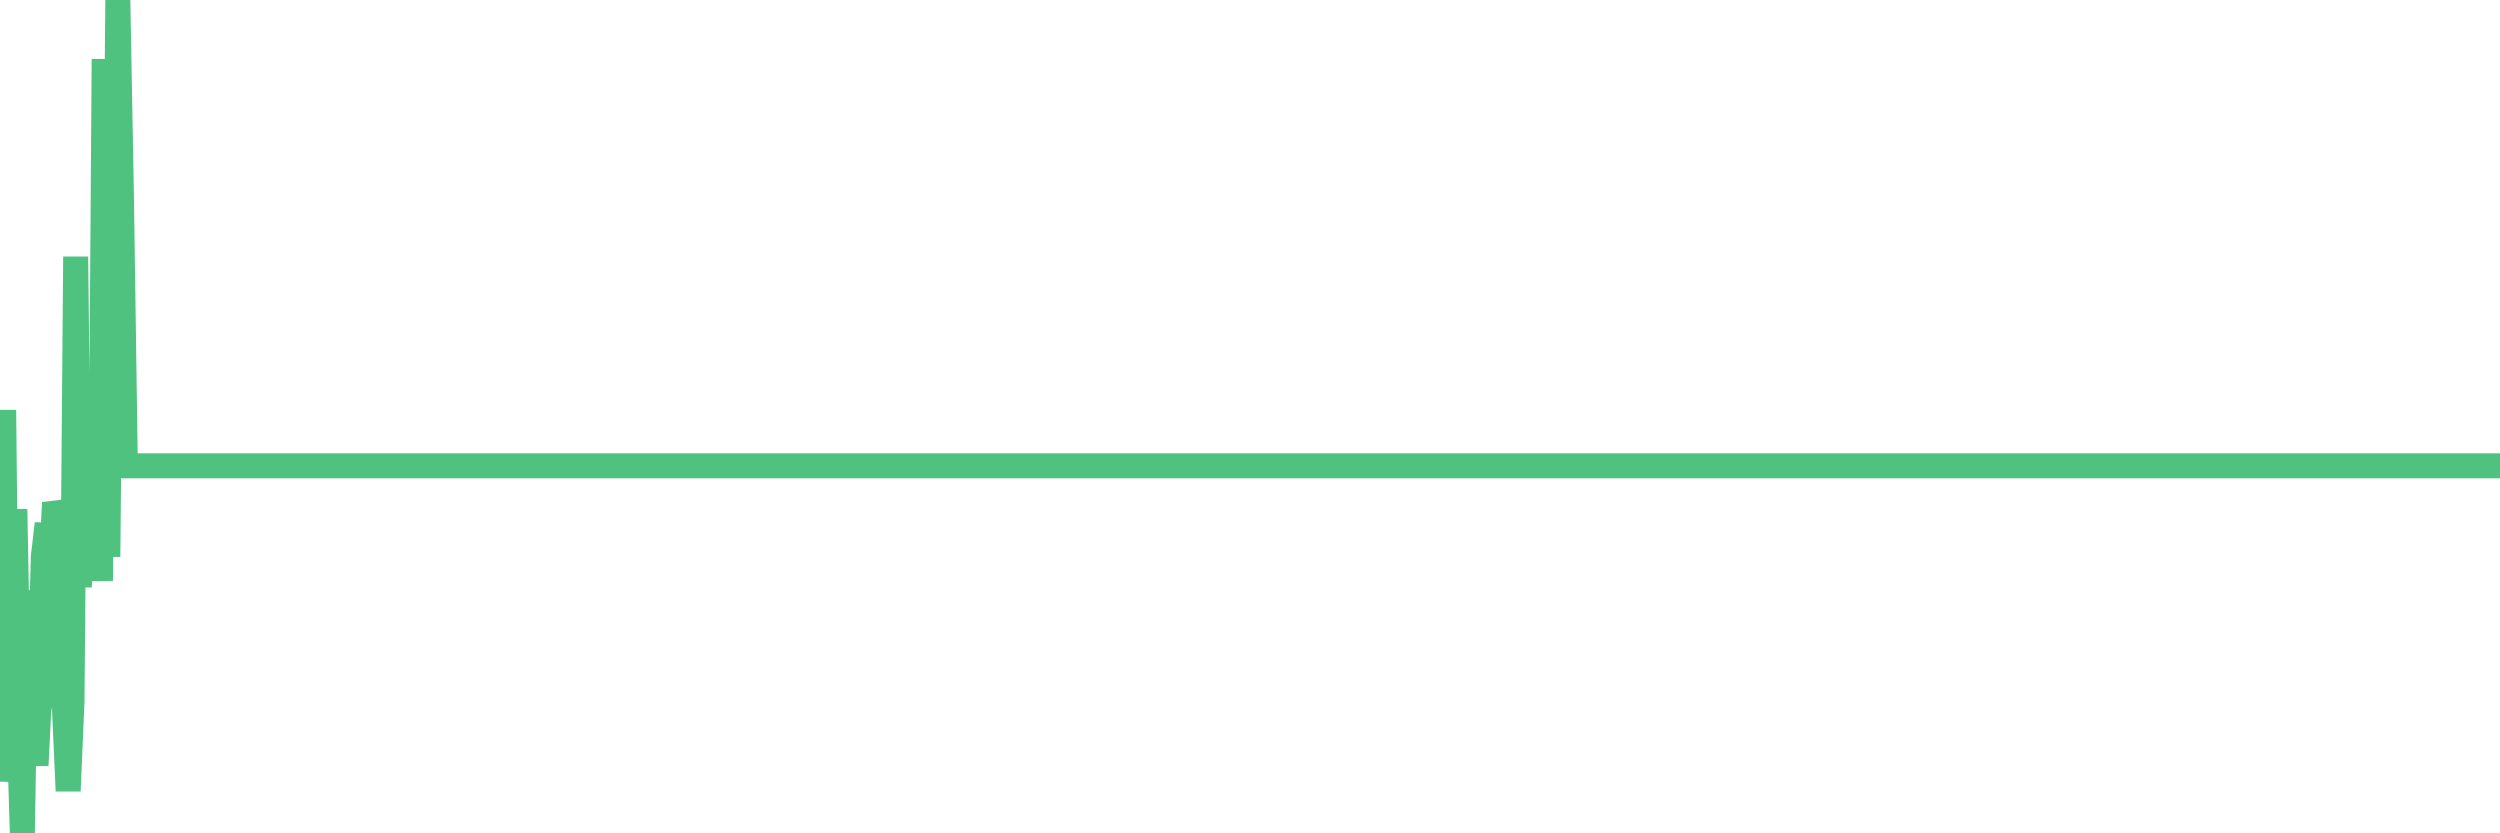 <?xml version="1.0"?><svg width="150px" height="50px" xmlns="http://www.w3.org/2000/svg" xmlns:xlink="http://www.w3.org/1999/xlink"> <polyline fill="none" stroke="#4fc280" stroke-width="1.5px" stroke-linecap="round" stroke-miterlimit="5" points="0.00,44.73 0.22,24.60 0.45,46.88 0.67,44.00 0.89,30.55 1.12,42.76 1.34,50.00 1.56,36.91 1.79,35.48 1.93,41.48 2.16,45.93 2.38,41.53 2.60,33.41 2.83,31.42 3.05,34.69 3.27,30.16 3.50,30.92 3.65,41.39 3.87,42.57 4.09,47.46 4.32,42.07 4.54,15.40 4.76,35.23 4.99,26.84 5.21,30.79 5.36,30.36 5.58,25.43 5.80,27.91 6.03,34.85 6.25,3.54 6.47,33.41 6.70,8.63 6.92,16.45 7.07,0.00 7.29,12.02 7.52,27.95 7.74,27.95 7.96,27.95 8.19,27.95 8.41,27.95 8.63,27.95 8.78,27.95 9.01,27.95 9.23,27.95 9.45,27.95 9.67,27.95 9.90,27.95 10.12,27.95 10.34,27.95 10.49,27.95 10.72,27.95 10.94,27.95 11.16,27.95 11.39,27.95 11.61,27.95 11.83,27.95 12.06,27.95 12.21,27.95 12.43,27.95 12.65,27.95 12.88,27.95 13.10,27.95 13.32,27.95 13.54,27.95 13.77,27.95 13.92,27.95 14.14,27.95 14.36,27.95 14.59,27.95 14.81,27.95 15.03,27.95 15.26,27.95 15.48,27.95 15.63,27.95 15.85,27.95 16.08,27.95 16.30,27.95 16.52,27.95 16.75,27.95 16.97,27.95 17.19,27.95 17.41,27.95 17.56,27.95 17.79,27.95 18.01,27.95 18.23,27.95 18.46,27.95 18.68,27.95 18.90,27.95 19.13,27.95 19.28,27.95 19.50,27.95 19.72,27.95 19.95,27.95 20.17,27.95 20.39,27.95 20.62,27.95 20.84,27.95 20.99,27.95 21.21,27.95 21.43,27.95 21.66,27.95 21.88,27.95 22.10,27.95 22.33,27.95 22.55,27.95 22.70,27.95 22.92,27.95 23.15,27.95 23.37,27.95 23.59,27.95 23.82,27.95 24.04,27.95 24.26,27.95 24.41,27.95 24.63,27.95 24.86,27.95 25.08,27.95 25.30,27.95 25.53,27.95 25.75,27.95 25.97,27.95 26.12,27.95 26.35,27.95 26.57,27.95 26.79,27.95 27.02,27.95 27.24,27.95 27.46,27.95 27.69,27.95 27.83,27.95 28.06,27.95 28.28,27.95 28.50,27.95 28.73,27.95 28.95,27.95 29.17,27.95 29.40,27.95 29.55,27.95 29.77,27.95 29.99,27.95 30.22,27.95 30.44,27.95 30.66,27.95 30.89,27.95 31.11,27.95 31.26,27.95 31.48,27.95 31.70,27.95 31.93,27.95 32.15,27.95 32.37,27.95 32.60,27.95 32.82,27.95 33.04,27.95 33.19,27.95 33.42,27.95 33.64,27.95 33.86,27.95 34.09,27.95 34.31,27.95 34.53,27.95 34.76,27.95 34.90,27.95 35.13,27.95 35.35,27.95 35.57,27.95 35.80,27.95 36.02,27.95 36.24,27.95 36.47,27.95 36.62,27.95 36.84,27.95 37.06,27.95 37.29,27.95 37.51,27.95 37.73,27.95 37.96,27.95 38.18,27.95 38.33,27.95 38.55,27.95 38.77,27.95 39.00,27.95 39.22,27.95 39.44,27.95 39.67,27.95 39.89,27.95 40.04,27.95 40.26,27.95 40.49,27.95 40.71,27.95 40.93,27.95 41.16,27.95 41.38,27.95 41.60,27.95 41.75,27.95 41.97,27.95 42.20,27.95 42.42,27.95 42.64,27.95 42.87,27.95 43.09,27.95 43.31,27.95 43.46,27.95 43.69,27.95 43.91,27.95 44.13,27.95 44.36,27.95 44.58,27.95 44.80,27.95 45.03,27.95 45.17,27.95 45.40,27.95 45.62,27.95 45.84,27.95 46.07,27.95 46.29,27.95 46.51,27.95 46.74,27.95 46.89,27.95 47.11,27.95 47.33,27.95 47.56,27.95 47.78,27.95 48.00,27.95 48.23,27.95 48.45,27.95 48.67,27.95 48.82,27.95 49.04,27.95 49.27,27.95 49.49,27.95 49.71,27.95 49.94,27.95 50.16,27.95 50.38,27.95 50.53,27.95 50.76,27.95 50.98,27.95 51.20,27.95 51.43,27.95 51.65,27.95 51.87,27.95 52.10,27.95 52.24,27.95 52.47,27.95 52.69,27.95 52.91,27.95 53.14,27.95 53.36,27.95 53.58,27.95 53.81,27.95 53.96,27.95 54.18,27.95 54.40,27.95 54.63,27.95 54.85,27.95 55.07,27.95 55.30,27.95 55.52,27.95 55.67,27.95 55.89,27.95 56.11,27.95 56.34,27.95 56.56,27.95 56.78,27.95 57.01,27.95 57.23,27.95 57.38,27.95 57.60,27.95 57.83,27.95 58.05,27.95 58.27,27.95 58.50,27.95 58.72,27.95 58.94,27.95 59.09,27.95 59.32,27.95 59.54,27.95 59.76,27.95 59.98,27.95 60.21,27.95 60.43,27.95 60.65,27.95 60.80,27.95 61.03,27.95 61.25,27.95 61.47,27.95 61.70,27.95 61.92,27.95 62.14,27.95 62.37,27.95 62.52,27.95 62.74,27.95 62.96,27.95 63.19,27.95 63.41,27.95 63.63,27.95 63.85,27.95 64.08,27.95 64.23,27.95 64.45,27.95 64.67,27.95 64.90,27.95 65.12,27.95 65.34,27.95 65.57,27.95 65.79,27.95 66.01,27.95 66.16,27.95 66.39,27.95 66.61,27.95 66.83,27.95 67.06,27.95 67.28,27.95 67.50,27.95 67.72,27.95 67.87,27.95 68.10,27.95 68.32,27.95 68.54,27.95 68.77,27.95 68.99,27.95 69.21,27.95 69.44,27.95 69.59,27.95 69.81,27.95 70.03,27.95 70.26,27.95 70.48,27.95 70.70,27.95 70.93,27.95 71.15,27.95 71.30,27.95 71.52,27.95 71.74,27.95 71.97,27.95 72.19,27.95 72.41,27.95 72.64,27.95 72.86,27.95 73.01,27.95 73.23,27.95 73.46,27.95 73.68,27.95 73.90,27.95 74.13,27.95 74.35,27.95 74.57,27.95 74.72,27.95 74.94,27.95 75.17,27.95 75.39,27.95 75.61,27.95 75.84,27.95 76.06,27.95 76.28,27.95 76.43,27.95 76.66,27.95 76.88,27.95 77.10,27.95 77.33,27.95 77.55,27.95 77.77,27.95 78.00,27.95 78.14,27.95 78.37,27.95 78.59,27.95 78.81,27.95 79.04,27.95 79.26,27.95 79.48,27.95 79.71,27.95 79.86,27.95 80.08,27.95 80.30,27.95 80.53,27.95 80.75,27.95 80.97,27.95 81.20,27.95 81.42,27.95 81.64,27.95 81.79,27.95 82.01,27.95 82.24,27.95 82.46,27.95 82.68,27.95 82.91,27.95 83.13,27.95 83.35,27.95 83.50,27.95 83.73,27.95 83.95,27.95 84.17,27.95 84.40,27.95 84.62,27.95 84.84,27.95 85.07,27.95 85.21,27.95 85.44,27.95 85.66,27.95 85.88,27.95 86.11,27.95 86.33,27.95 86.55,27.95 86.78,27.95 86.93,27.95 87.15,27.95 87.37,27.95 87.60,27.95 87.82,27.95 88.04,27.95 88.27,27.95 88.49,27.95 88.64,27.95 88.86,27.95 89.08,27.95 89.31,27.95 89.53,27.95 89.75,27.95 89.98,27.95 90.20,27.95 90.35,27.95 90.57,27.95 90.80,27.95 91.02,27.95 91.24,27.95 91.47,27.95 91.69,27.95 91.91,27.95 92.06,27.95 92.28,27.95 92.51,27.95 92.73,27.95 92.95,27.95 93.18,27.95 93.40,27.95 93.62,27.95 93.77,27.95 94.00,27.95 94.22,27.95 94.44,27.95 94.67,27.95 94.89,27.95 95.11,27.95 95.34,27.95 95.48,27.95 95.71,27.95 95.93,27.95 96.15,27.95 96.38,27.95 96.60,27.95 96.82,27.95 97.05,27.95 97.27,27.95 97.42,27.95 97.64,27.95 97.87,27.95 98.09,27.95 98.31,27.95 98.54,27.95 98.76,27.95 98.98,27.95 99.13,27.95 99.35,27.95 99.58,27.95 99.80,27.95 100.02,27.95 100.25,27.95 100.47,27.95 100.69,27.95 100.84,27.95 101.07,27.95 101.29,27.95 101.51,27.95 101.74,27.95 101.96,27.95 102.18,27.95 102.41,27.95 102.55,27.95 102.78,27.95 103.00,27.95 103.22,27.95 103.45,27.95 103.67,27.95 103.89,27.95 104.12,27.95 104.27,27.95 104.49,27.95 104.71,27.95 104.94,27.95 105.16,27.95 105.38,27.95 105.61,27.95 105.83,27.95 105.98,27.95 106.20,27.95 106.42,27.95 106.65,27.95 106.87,27.95 107.09,27.95 107.32,27.95 107.54,27.95 107.69,27.95 107.91,27.95 108.14,27.95 108.36,27.95 108.58,27.95 108.81,27.95 109.03,27.95 109.25,27.95 109.40,27.95 109.63,27.95 109.85,27.95 110.07,27.95 110.29,27.95 110.52,27.95 110.74,27.95 110.96,27.95 111.11,27.95 111.34,27.95 111.56,27.95 111.78,27.95 112.01,27.95 112.23,27.95 112.45,27.95 112.68,27.95 112.90,27.95 113.05,27.95 113.27,27.95 113.50,27.95 113.72,27.95 113.94,27.95 114.16,27.95 114.39,27.95 114.61,27.95 114.76,27.95 114.98,27.95 115.21,27.95 115.43,27.95 115.65,27.95 115.88,27.95 116.10,27.95 116.32,27.95 116.47,27.95 116.70,27.95 116.92,27.95 117.14,27.95 117.37,27.95 117.59,27.95 117.81,27.95 118.03,27.95 118.18,27.95 118.41,27.95 118.63,27.95 118.85,27.95 119.08,27.95 119.30,27.95 119.52,27.95 119.75,27.95 119.90,27.95 120.12,27.95 120.34,27.95 120.57,27.95 120.79,27.95 121.01,27.95 121.24,27.95 121.46,27.95 121.61,27.95 121.83,27.95 122.05,27.95 122.28,27.95 122.50,27.95 122.72,27.95 122.95,27.95 123.17,27.95 123.32,27.95 123.54,27.95 123.77,27.95 123.99,27.95 124.21,27.95 124.44,27.95 124.66,27.95 124.88,27.95 125.03,27.95 125.25,27.95 125.48,27.95 125.70,27.95 125.92,27.95 126.15,27.95 126.37,27.95 126.59,27.95 126.74,27.95 126.97,27.95 127.19,27.95 127.41,27.95 127.64,27.95 127.86,27.95 128.08,27.95 128.31,27.95 128.45,27.95 128.68,27.95 128.90,27.95 129.12,27.95 129.35,27.95 129.57,27.95 129.79,27.95 130.02,27.95 130.24,27.95 130.39,27.95 130.61,27.95 130.84,27.95 131.06,27.95 131.28,27.95 131.51,27.95 131.73,27.95 131.95,27.95 132.10,27.95 132.32,27.95 132.55,27.95 132.77,27.95 132.99,27.95 133.22,27.95 133.44,27.95 133.66,27.95 133.81,27.95 134.04,27.95 134.26,27.95 134.48,27.95 134.71,27.95 134.93,27.95 135.15,27.95 135.38,27.95 135.52,27.95 135.75,27.95 135.97,27.95 136.19,27.95 136.42,27.95 136.64,27.95 136.86,27.95 137.09,27.95 137.24,27.95 137.46,27.95 137.68,27.95 137.91,27.95 138.13,27.95 138.35,27.95 138.58,27.95 138.80,27.95 138.95,27.95 139.17,27.95 139.39,27.95 139.62,27.95 139.84,27.95 140.06,27.95 140.29,27.95 140.51,27.95 140.66,27.95 140.88,27.95 141.11,27.95 141.33,27.95 141.55,27.95 141.78,27.95 142.00,27.95 142.22,27.95 142.37,27.95 142.59,27.95 142.82,27.95 143.04,27.95 143.26,27.95 143.49,27.95 143.71,27.95 143.93,27.95 144.08,27.95 144.31,27.95 144.53,27.95 144.75,27.95 144.98,27.95 145.20,27.95 145.42,27.95 145.65,27.95 145.87,27.95 146.02,27.95 146.24,27.95 146.46,27.95 146.69,27.95 146.91,27.95 147.13,27.95 147.36,27.95 147.58,27.95 147.73,27.95 147.95,27.95 148.18,27.95 148.40,27.95 148.62,27.95 148.85,27.95 149.07,27.95 149.29,27.95 149.44,27.95 149.66,27.95 149.89,27.95 150.00,27.95 "/></svg>